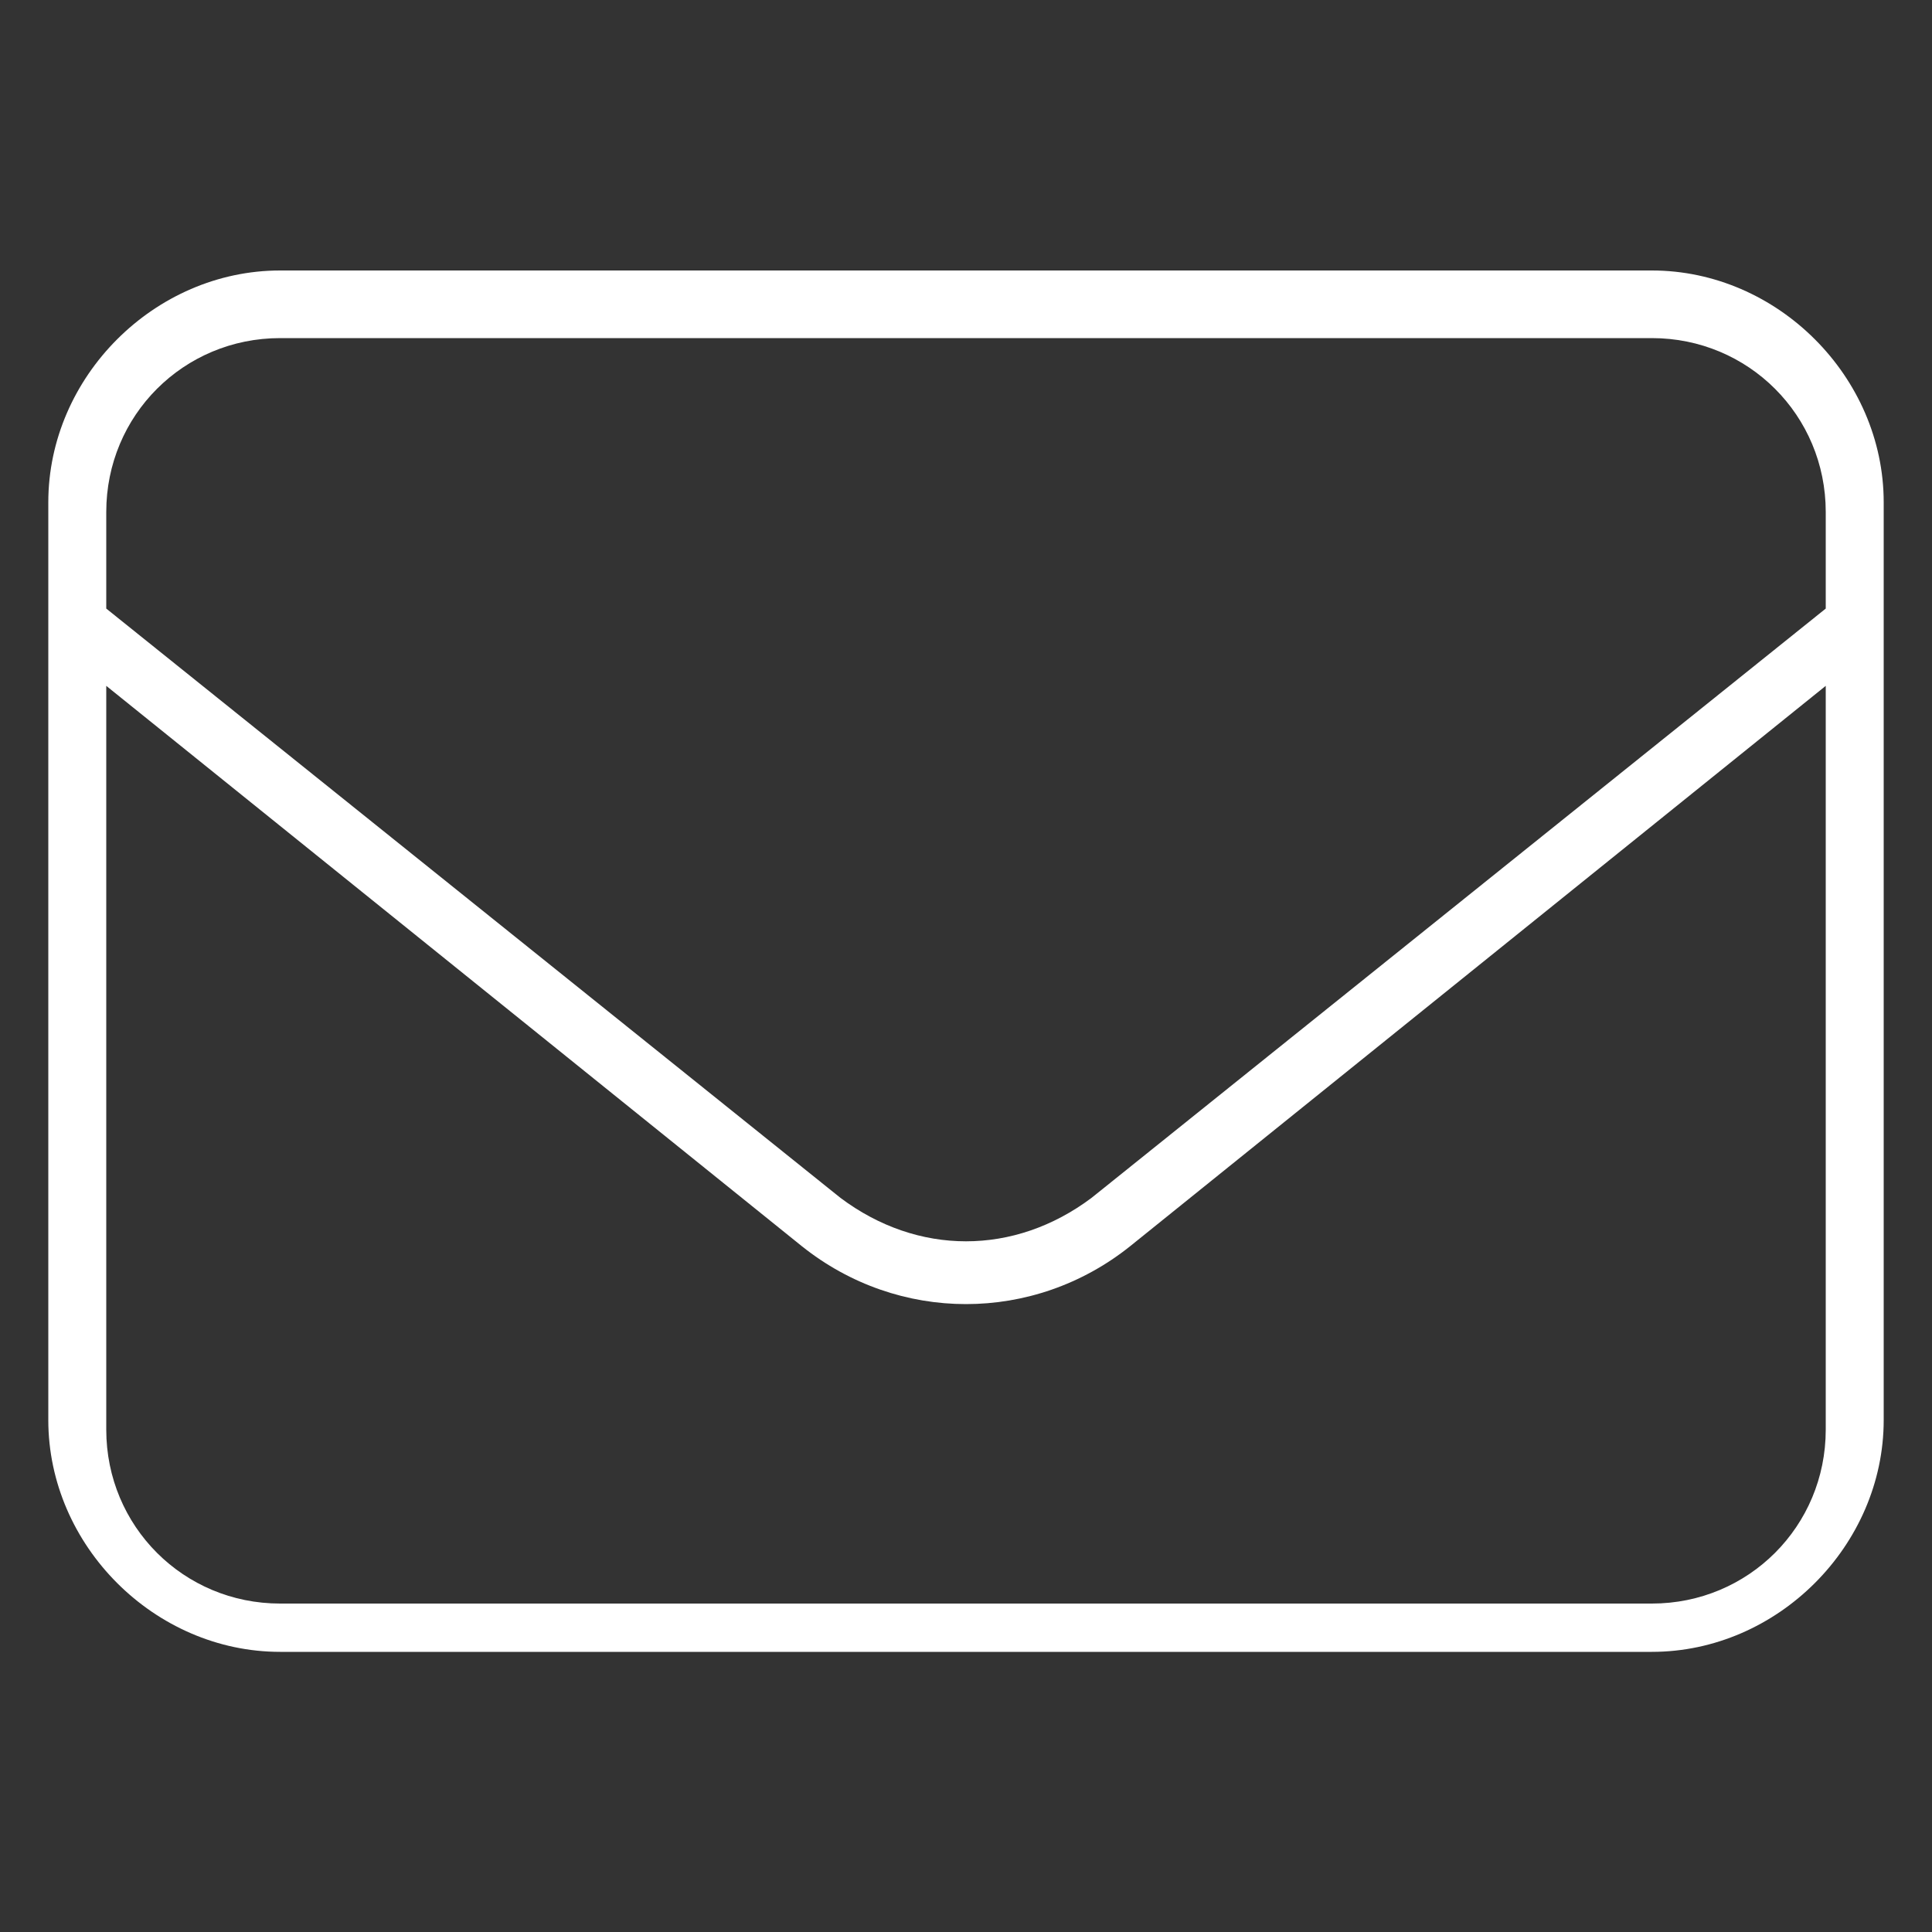 <?xml version="1.0" encoding="utf-8"?>
<!-- Generator: Adobe Illustrator 27.0.1, SVG Export Plug-In . SVG Version: 6.00 Build 0)  -->
<svg version="1.1" id="Vrstva_1" xmlns="http://www.w3.org/2000/svg" xmlns:xlink="http://www.w3.org/1999/xlink" x="0px" y="0px"
	 viewBox="0 0 20 20" style="enable-background:new 0 0 20 20;" xml:space="preserve">
<rect x="0" y="0" width="20" height="20" fill="#333333" stroke="none"/>
<style type="text/css">
	.st0{fill:#FFFFFF;}
</style>
<path class="st0" d="M2.9,3.5c-1,0-1.8,0.8-1.8,1.8v1l7.6,6.1c0.8,0.6,1.8,0.6,2.6,0l7.6-6.1v-1c0-1-0.8-1.8-1.8-1.8H2.9z M1.1,7.1
	v7.7c0,1,0.8,1.8,1.8,1.8h14.2c1,0,1.8-0.8,1.8-1.8V7.1l-7.2,5.8c-1,0.8-2.4,0.8-3.4,0L1.1,7.1z M0.5,5.2c0-1.3,1.1-2.4,2.4-2.4
	h14.2c1.3,0,2.4,1.1,2.4,2.4v9.5c0,1.3-1.1,2.4-2.4,2.4H2.9c-1.3,0-2.4-1.1-2.4-2.4V5.2z"/>
</svg>
